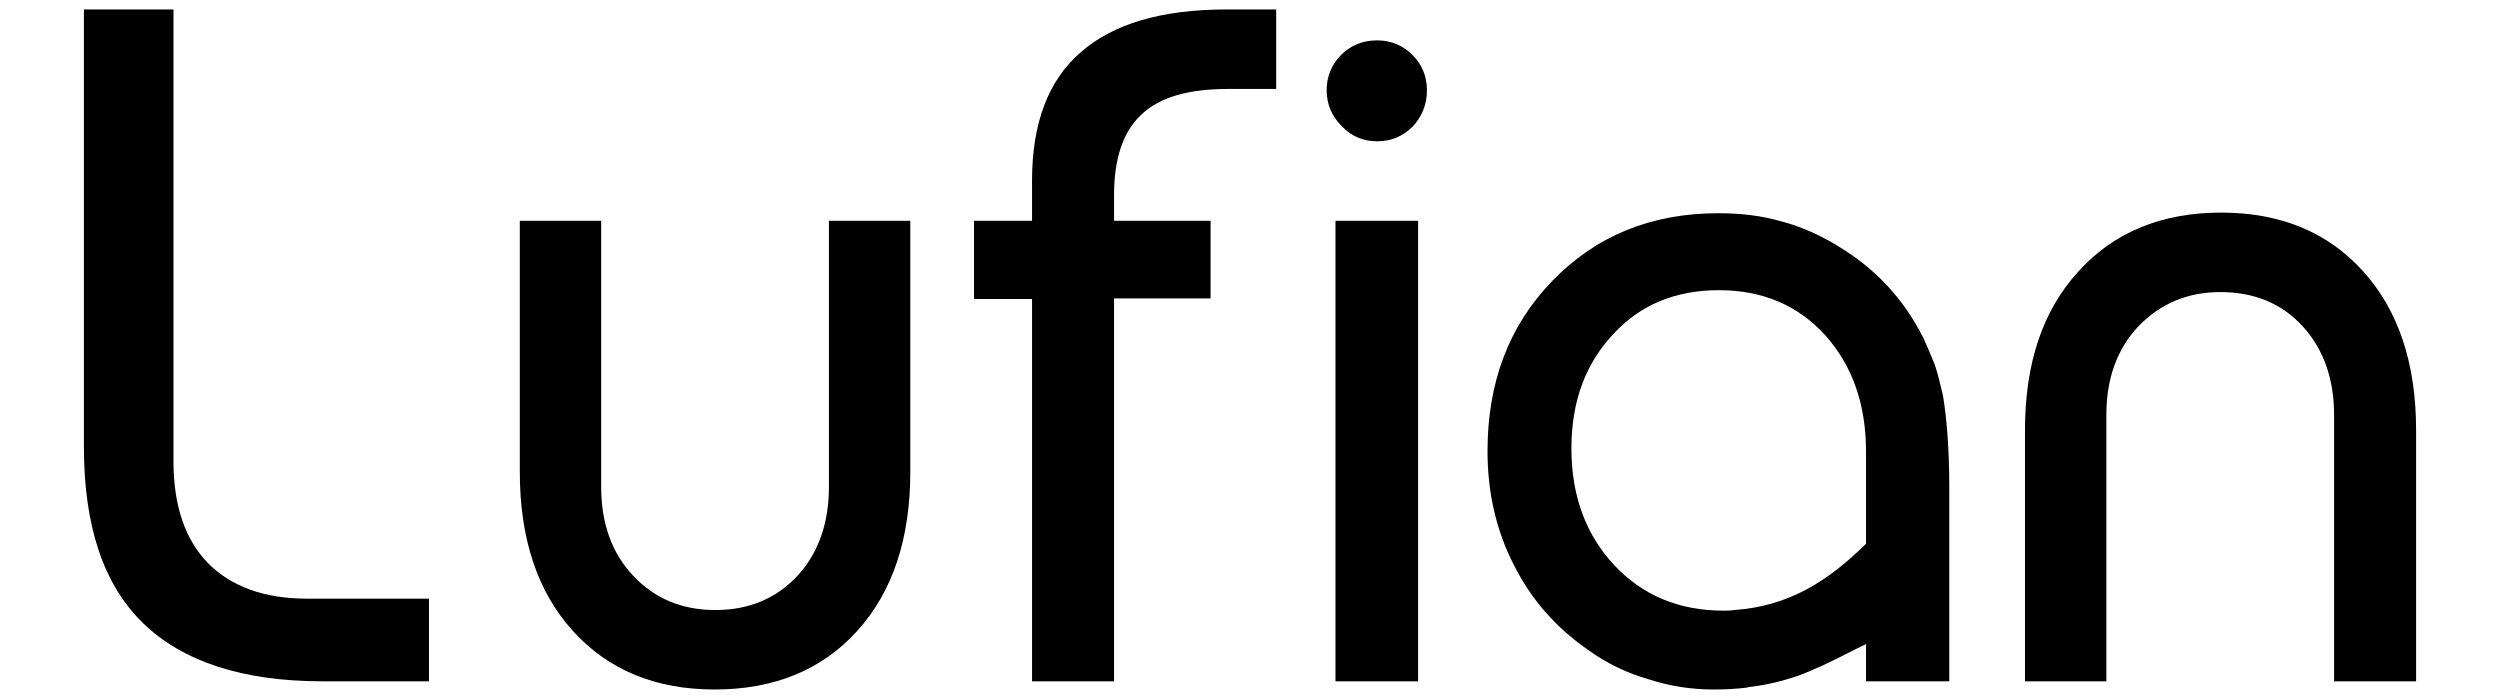 <?xml version="1.0" encoding="utf-8"?>
<!-- Generator: Adobe Illustrator 27.9.0, SVG Export Plug-In . SVG Version: 6.00 Build 0)  -->
<svg version="1.1" id="katman_1" xmlns="http://www.w3.org/2000/svg" xmlns:xlink="http://www.w3.org/1999/xlink" x="0px" y="0px"
	 viewBox="0 0 396.3 110.9" style="enable-background:new 0 0 396.3 110.9;" xml:space="preserve">
<g>
	<path d="M13.3,1.5h14.2v71.6c0,7,1.8,12.4,5.5,16.2c3.7,3.7,8.9,5.6,15.7,5.6H68V108H51.1c-12.6,0-22.1-3.1-28.4-9.2
		c-6.3-6.1-9.4-15.4-9.4-28V1.5z"/>
	<path d="M144.3,35v39.8c0,10.6-2.8,19-8.4,25.2c-5.6,6.2-13.2,9.3-22.6,9.3c-9.4,0-16.9-3.1-22.5-9.3c-5.6-6.2-8.4-14.6-8.4-25.2
		V35h12.9v42.2c0,5.8,1.7,10.5,5.1,14.1c3.4,3.6,7.7,5.4,13,5.4c5.3,0,9.6-1.8,13-5.4c3.3-3.6,5-8.3,5-14.1V35H144.3z"/>
	<path d="M163.6,108V47.4h-9.2V35h9.2v-6.4c0-9.1,2.6-15.9,7.7-20.3c5.1-4.5,12.8-6.8,23.1-6.8h7.9v12.6h-7.6
		c-6.3,0-10.9,1.3-13.8,4.1c-2.9,2.7-4.3,7-4.3,12.7V35h15.3v12.3h-15.3V108H163.6z"/>
	<path d="M210.3,14.3c0-2.2,0.8-4.1,2.3-5.6c1.5-1.5,3.4-2.3,5.7-2.3c2.2,0,4.1,0.8,5.6,2.3c1.5,1.5,2.3,3.4,2.3,5.6
		c0,2.3-0.8,4.2-2.3,5.8c-1.5,1.5-3.4,2.3-5.6,2.3c-2.2,0-4.1-0.8-5.6-2.4C211.1,18.4,210.3,16.5,210.3,14.3 M211.7,108V35h13.1V108
		H211.7z"/>
	<path d="M295.8,86.2V71.6c0-7.6-2.2-13.7-6.5-18.5c-4.3-4.7-9.9-7.1-16.8-7.1c-6.9,0-12.5,2.3-16.8,7c-4.4,4.7-6.6,10.7-6.6,18.1
		c0,7.5,2.3,13.7,6.8,18.5c4.5,4.8,10.3,7.2,17.3,7.2c0.6,0,1.1,0,1.7-0.1C283.6,96.1,289.8,92.1,295.8,86.2 M295.8,108v-5.9
		c-2.3,1.1-4.5,2.3-6.9,3.4c-1.3,0.6-2.7,1.2-4.1,1.7c-2.4,0.8-4.8,1.4-7.5,1.7l-0.4,0.1c-1.6,0.2-3.3,0.3-5.3,0.3
		c-3.4,0-6.8-0.5-10.2-1.6c-3.5-1-6.6-2.5-9.4-4.5c-5.3-3.6-9.3-8.2-12-13.6c-2.8-5.4-4.2-11.5-4.2-18.1c0-10.9,3.4-19.9,10.3-27
		c6.9-7.1,15.6-10.7,26.3-10.7c3.6,0,6.9,0.4,10,1.3c3.1,0.8,6.2,2.2,9.1,4c5.8,3.5,10.3,8.3,13.4,14.5c0.6,1.3,1.2,2.7,1.8,4.2
		c0.5,1.5,0.9,3.2,1.3,4.9c0.6,3.6,1,8.5,1,14.7V108H295.8z"/>
	<path d="M321,108V68.2c0-10.6,2.8-19,8.5-25.2c5.6-6.2,13.2-9.3,22.6-9.3c9.4,0,16.9,3.1,22.5,9.3c5.6,6.2,8.4,14.6,8.4,25.2V108
		H370V65.8c0-5.8-1.7-10.5-5-14.1c-3.3-3.6-7.7-5.4-13-5.4c-5.2,0-9.5,1.8-13,5.4c-3.4,3.6-5.1,8.3-5.1,14.1V108H321z"/>
</g>
</svg>
